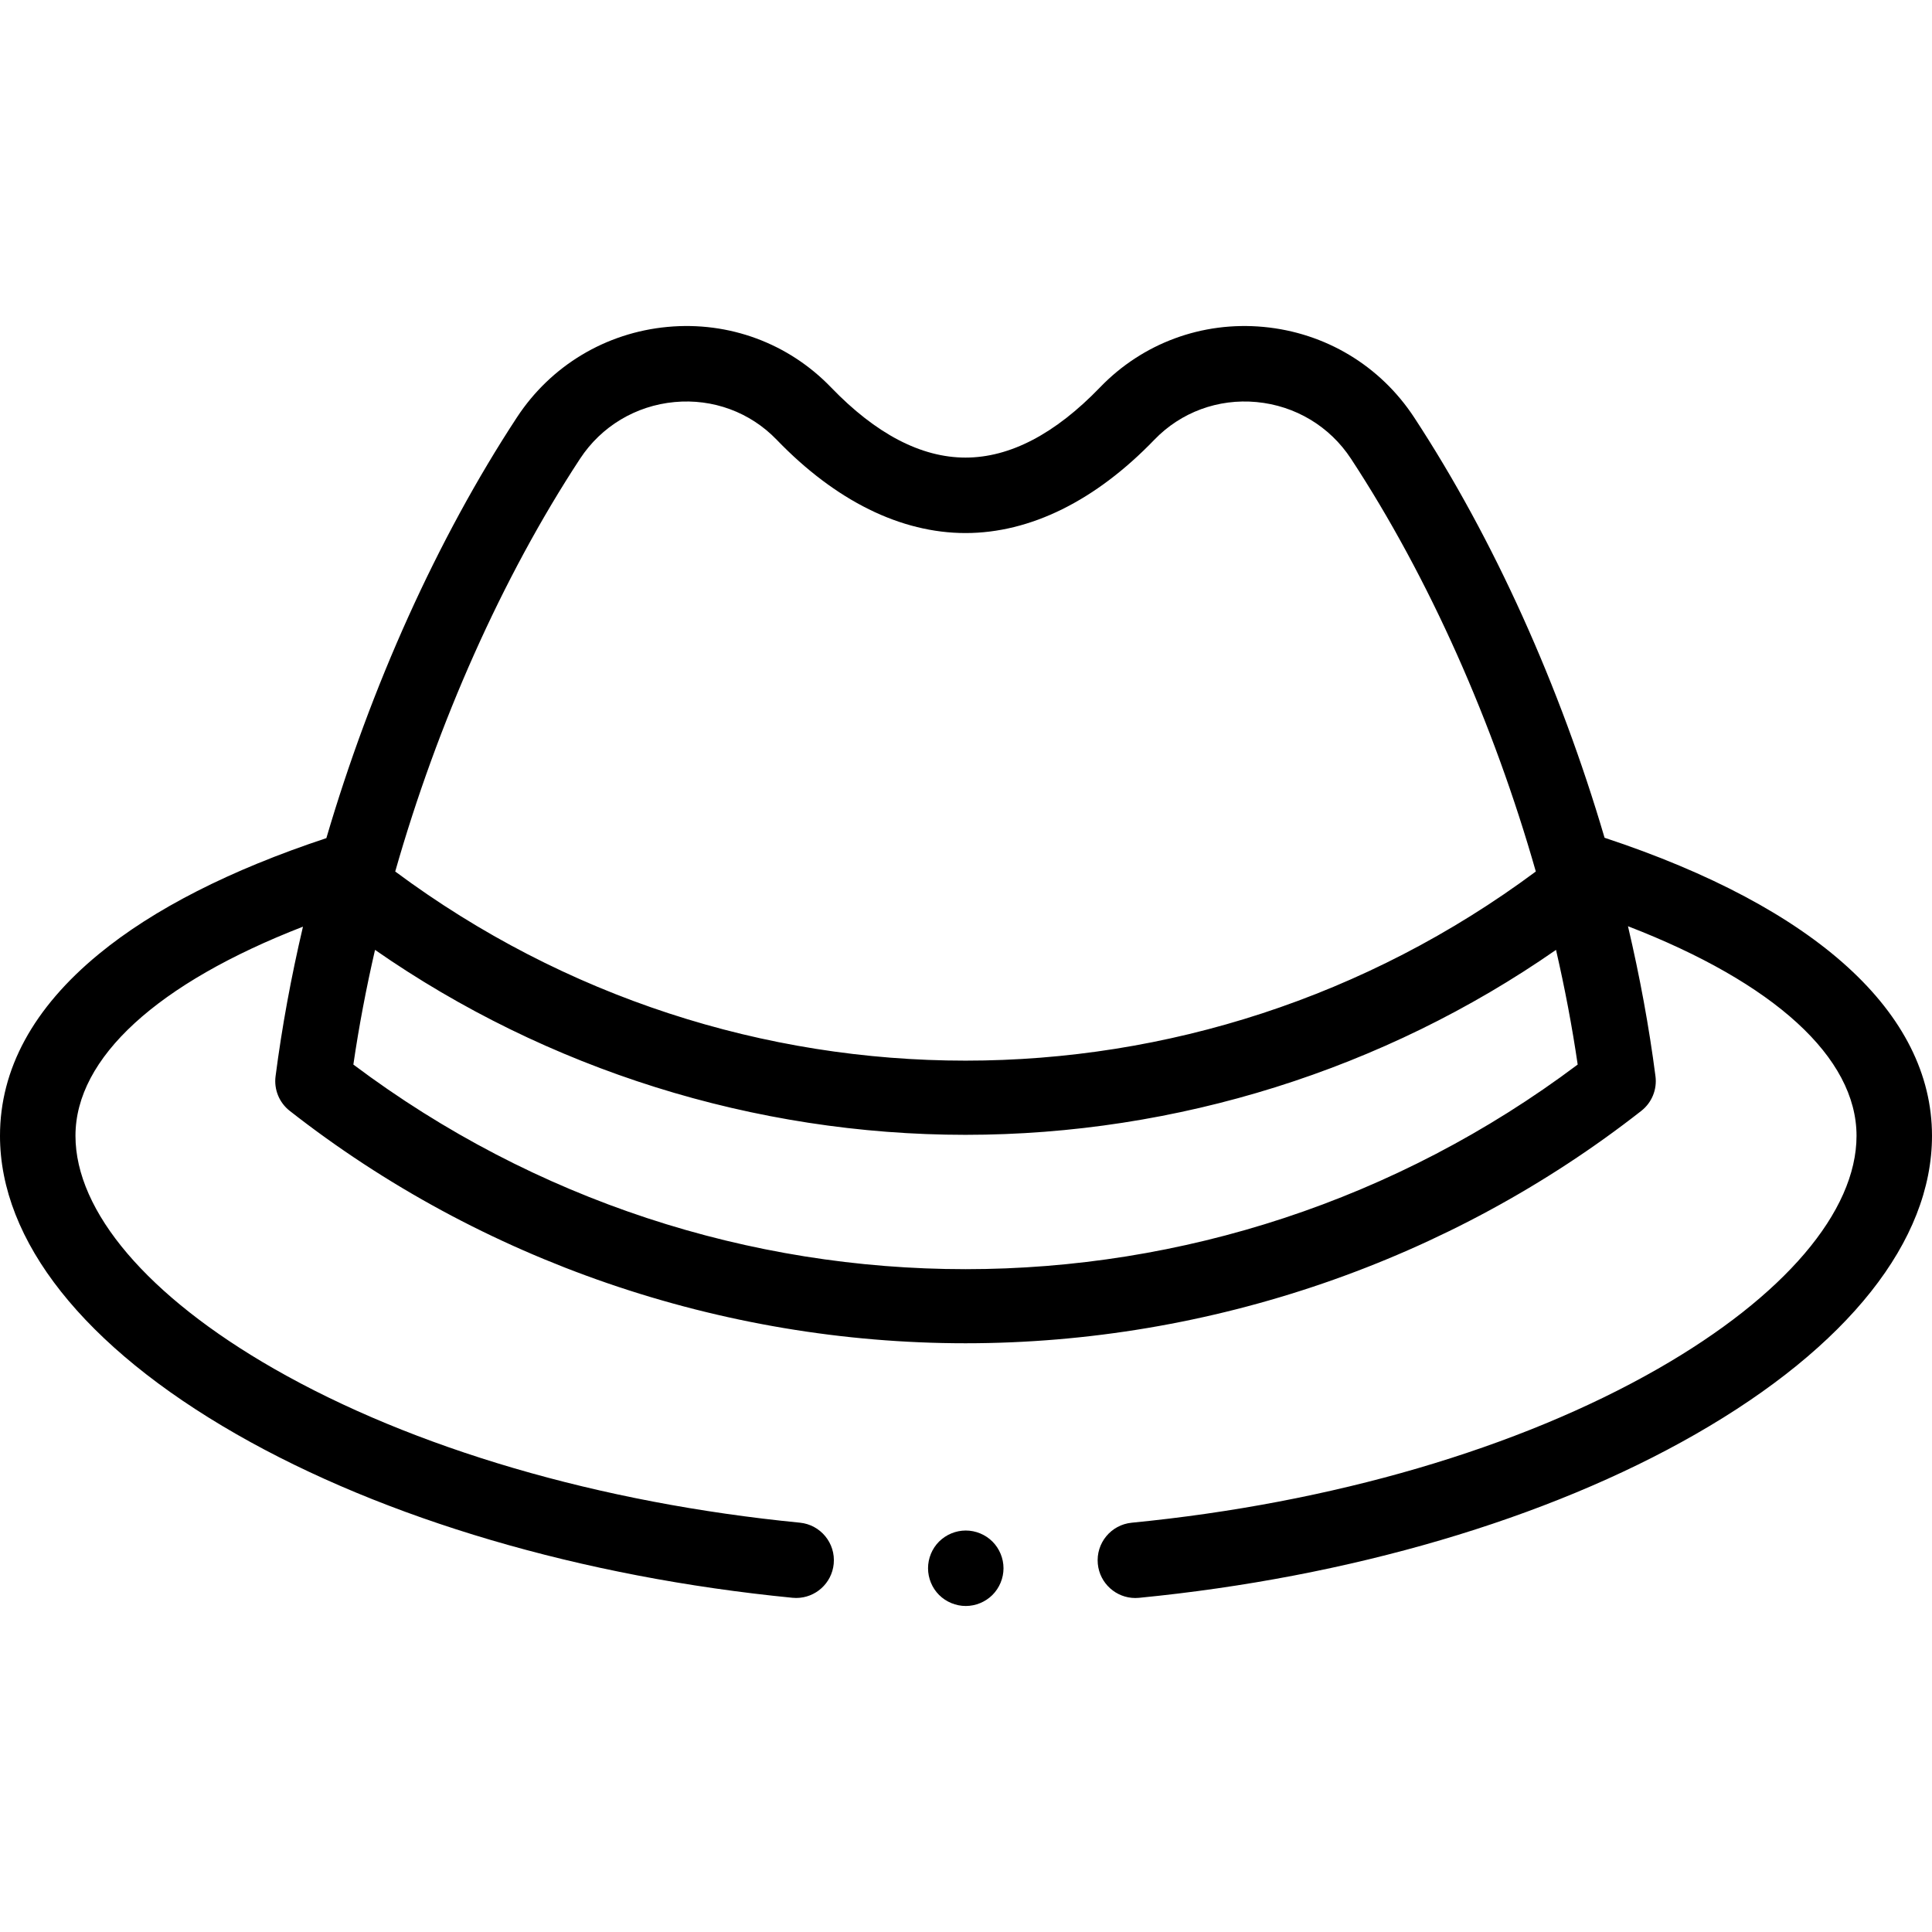 <svg id="Capa_1" enable-background="new 0 0 512 512" height="512" viewBox="0 0 512 512" width="512" xmlns="http://www.w3.org/2000/svg"><g id="XMLID_326_"><g id="XMLID_1866_"><path id="XMLID_1869_" d="m425.225 222.012c-11.78-40.061-29.332-79.185-50.474-111.412-8.99-13.702-23.534-22.437-39.904-23.965-16.265-1.52-32.056 4.319-43.326 16.018-11.899 12.351-23.893 18.613-35.648 18.613s-23.749-6.262-35.648-18.612c-11.27-11.698-27.063-17.54-43.326-16.019-16.37 1.528-30.915 10.263-39.904 23.966-21.16 32.254-38.723 71.416-50.504 111.511-25.503 8.449-45.797 18.783-60.339 30.753-17.353 14.282-26.152 30.478-26.152 48.136 0 27.841 22.244 55.919 62.635 79.062 39.26 22.495 91.6 37.895 147.377 43.364.332.033.662.049.988.049 5.083 0 9.434-3.86 9.94-9.025.539-5.497-3.48-10.39-8.976-10.928-53.025-5.199-102.526-19.694-139.386-40.813-33.414-19.145-52.578-41.637-52.578-61.709 0-20.683 21.746-40.468 60.289-55.424-3.127 13.316-5.575 26.607-7.262 39.656-.452 3.499.973 6.977 3.75 9.153 50.685 39.719 114.289 61.593 179.096 61.593 64.803 0 128.414-21.876 179.096-61.593 2.777-2.176 4.202-5.654 3.75-9.153-1.692-13.087-4.149-26.418-7.289-39.773 38.743 14.969 60.57 34.774 60.57 55.541 0 20.081-19.178 42.58-52.616 61.73-36.887 21.125-86.419 35.617-139.471 40.804-5.497.538-9.517 5.429-8.979 10.926.505 5.166 4.856 9.027 9.94 9.027.326 0 .654-.016.985-.048 55.806-5.457 108.176-20.853 147.464-43.354 40.418-23.146 62.677-51.233 62.677-79.085 0-32.535-30.76-60.471-86.775-78.989zm-271.507-100.442c5.634-8.588 14.761-14.063 25.041-15.023 10.175-.95 20.037 2.688 27.063 9.981 15.591 16.182 32.898 24.736 50.051 24.736s34.46-8.554 50.051-24.736c7.026-7.293 16.892-10.931 27.064-9.981 10.279.959 19.406 6.435 25.04 15.022 20.698 31.55 37.775 70.077 48.98 109.388-89.902 66.832-212.368 66.831-302.27 0 11.205-39.31 28.282-77.836 48.98-109.387zm-60.074 160.549c1.466-10.039 3.397-20.206 5.742-30.393 45.548 31.695 100.538 49.015 156.487 49.015s110.938-17.32 156.487-49.015c2.345 10.187 4.276 20.354 5.742 30.393-96.317 72.3-228.141 72.3-324.458 0z"/><path id="XMLID_1871_" d="m255.94 405.604c-2.64 0-5.21 1.07-7.08 2.93-1.86 1.86-2.92 4.44-2.92 7.07s1.06 5.21 2.92 7.07c1.87 1.86 4.44 2.93 7.08 2.93 2.63 0 5.21-1.07 7.07-2.93s2.93-4.44 2.93-7.07-1.07-5.21-2.93-7.07c-1.86-1.861-4.44-2.93-7.07-2.93z"/></g></g></svg>